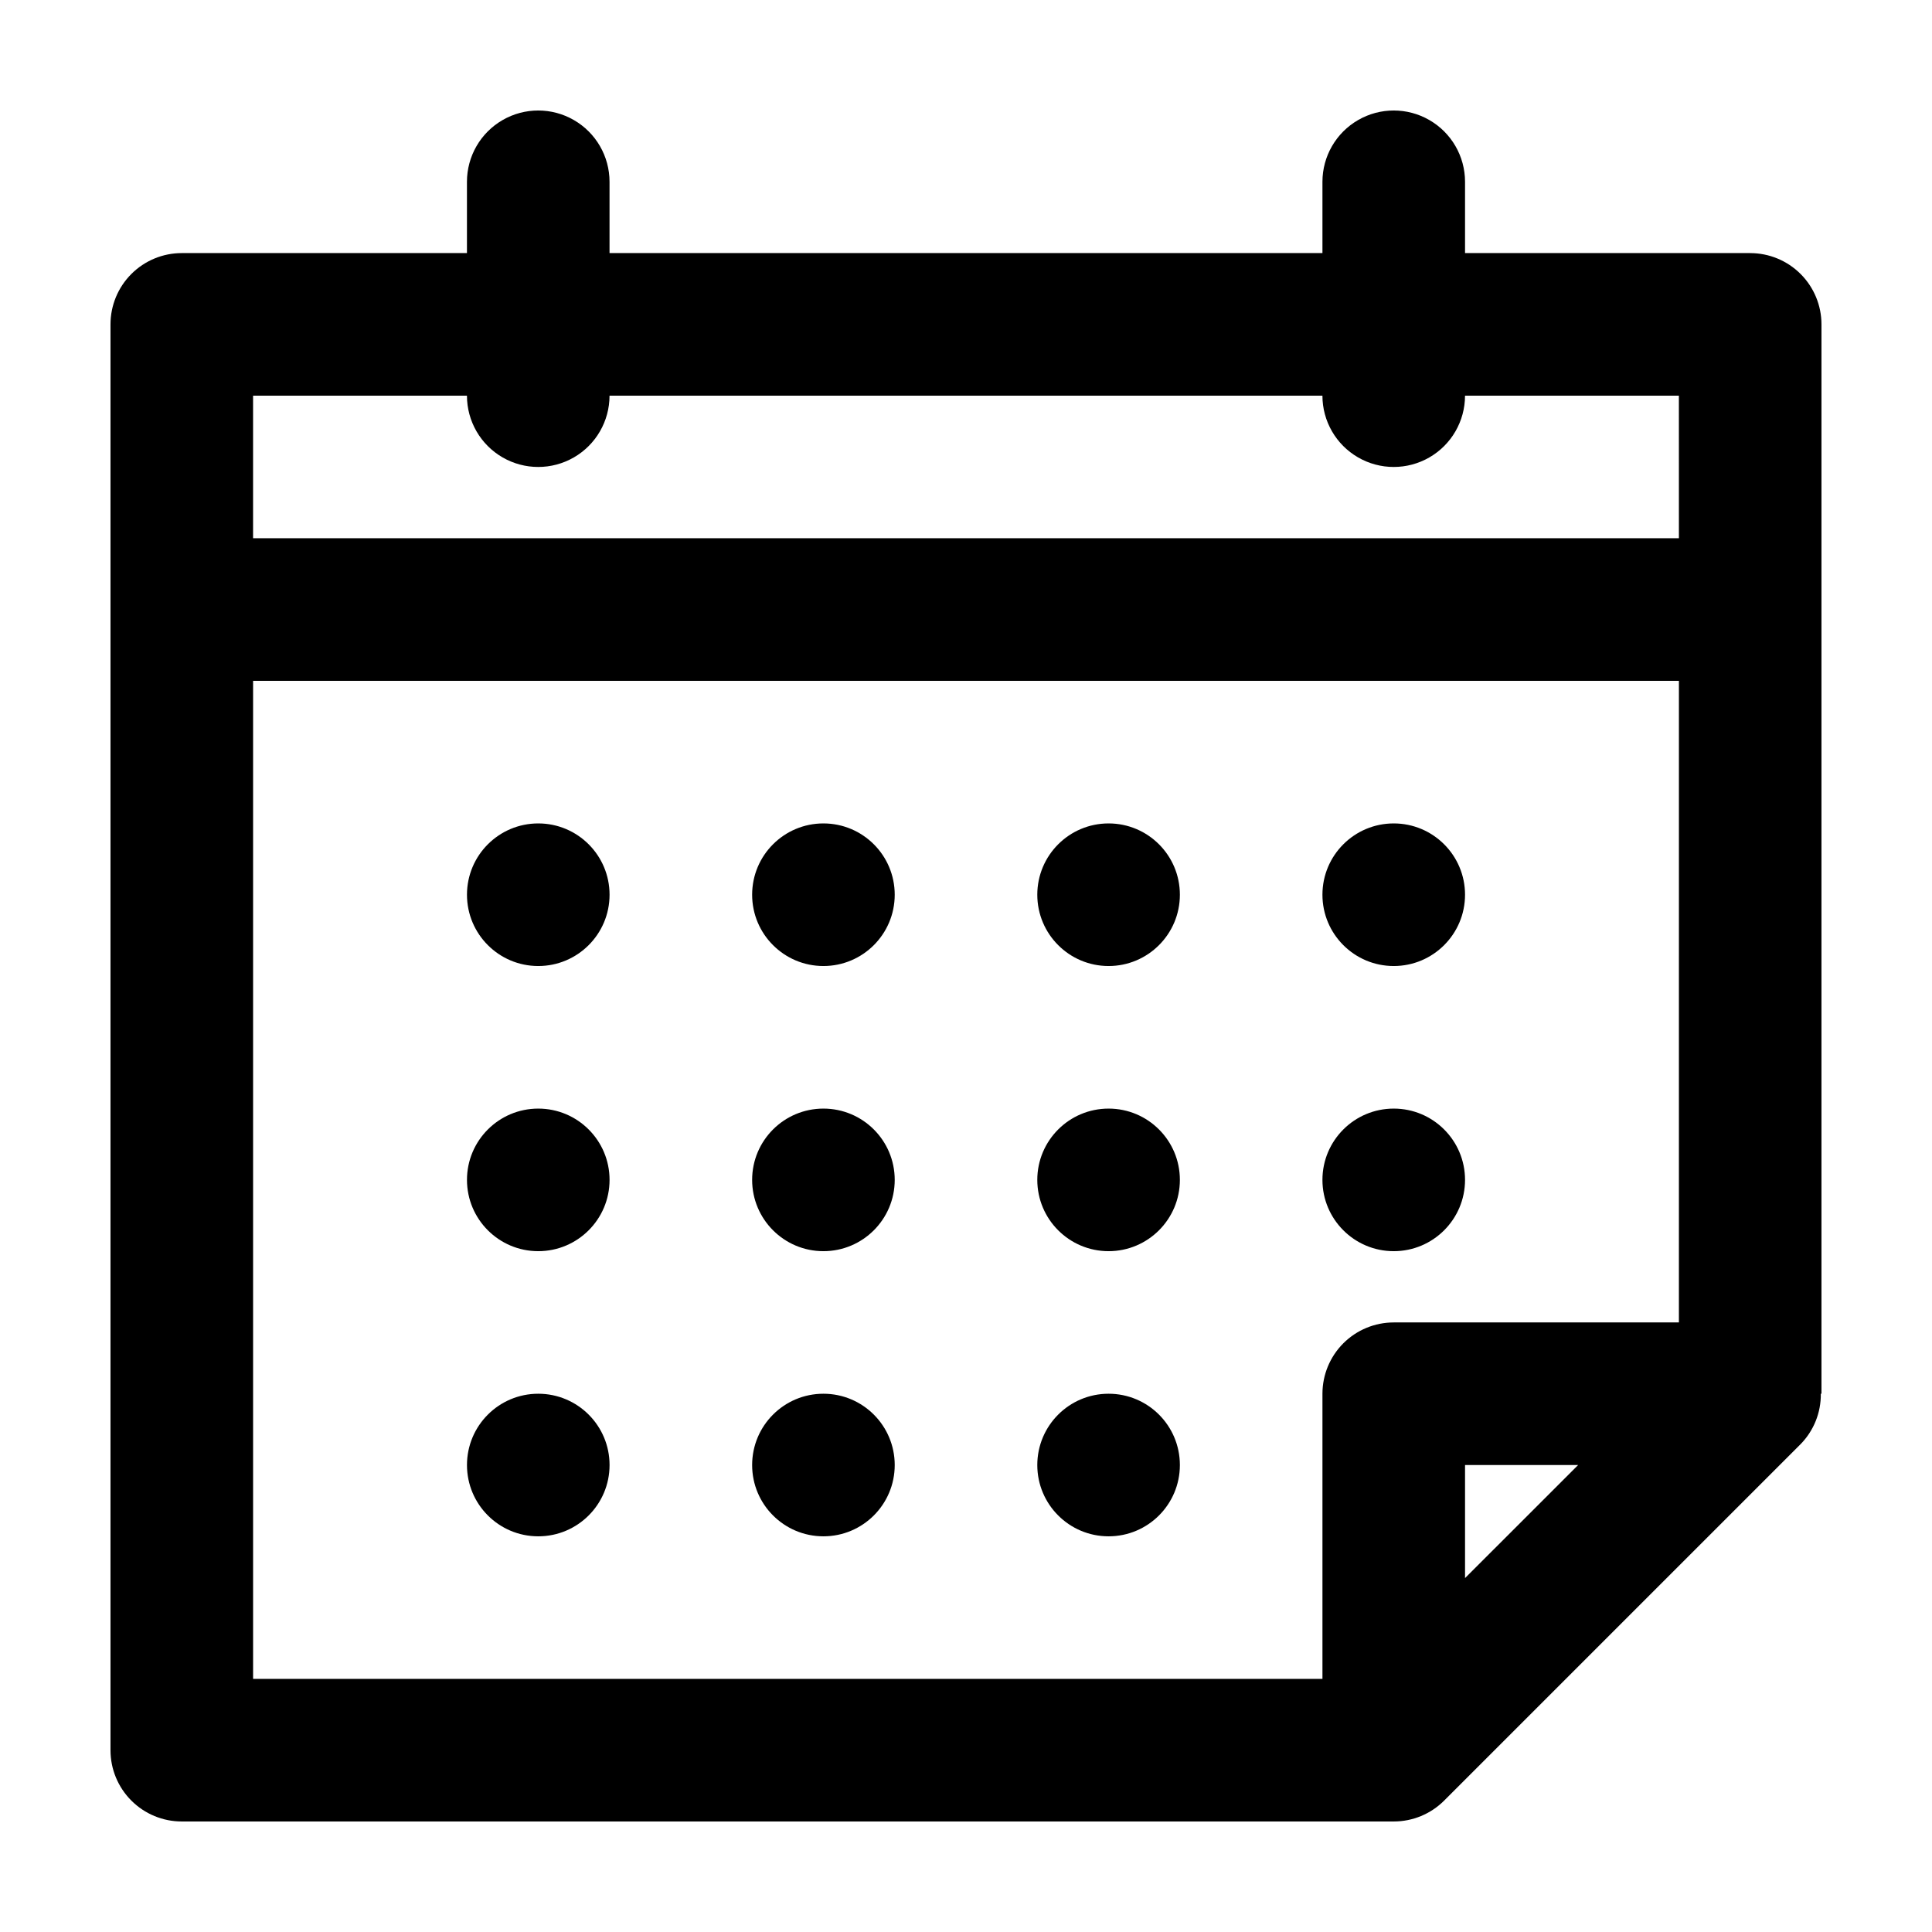 <?xml version="1.0" encoding="UTF-8"?>
<!-- Uploaded to: SVG Repo, www.svgrepo.com, Generator: SVG Repo Mixer Tools -->
<svg fill="#000000" width="800px" height="800px" version="1.1" viewBox="144 144 512 512" xmlns="http://www.w3.org/2000/svg">
 <g>
  <path d="m607.82 211.07h-75.57v-18.895c0-6.75-3.602-12.984-9.449-16.359-5.844-3.375-13.047-3.375-18.891 0-5.848 3.375-9.449 9.609-9.449 16.359v18.895h-188.93v-18.895c0-6.75-3.602-12.984-9.449-16.359-5.844-3.375-13.047-3.375-18.891 0-5.848 3.375-9.445 9.609-9.445 16.359v18.895h-75.574c-5.008 0-9.816 1.988-13.359 5.535-3.543 3.543-5.531 8.348-5.531 13.355v377.86c-0.004 5.012 1.988 9.816 5.531 13.359 3.543 3.543 8.348 5.535 13.359 5.531h321.18c5.012 0 9.816-1.988 13.359-5.531l94.465-94.465c3.492-3.562 5.422-8.371 5.359-13.359h0.172v-283.39c0.004-5.008-1.988-9.816-5.531-13.359-3.543-3.543-8.348-5.531-13.359-5.531zm-75.57 351.14v-29.961h29.965zm56.676-67.75h-75.57c-5.012 0-9.82 1.988-13.363 5.531-3.543 3.543-5.531 8.352-5.531 13.363v75.57h-283.39v-264.5h377.86zm0-207.82h-377.86v-37.785h56.68c0 6.75 3.598 12.988 9.445 16.363 5.844 3.375 13.047 3.375 18.891 0 5.848-3.375 9.449-9.613 9.449-16.363h188.93-0.004c0 6.75 3.602 12.988 9.449 16.363 5.844 3.375 13.047 3.375 18.891 0 5.848-3.375 9.449-9.613 9.449-16.363h56.676z"/>
  <path d="m305.54 381.11c0 10.434-8.461 18.895-18.895 18.895s-18.891-8.461-18.891-18.895c0-10.434 8.457-18.895 18.891-18.895s18.895 8.461 18.895 18.895"/>
  <path d="m381.11 381.11c0 10.434-8.457 18.895-18.895 18.895-10.434 0-18.891-8.461-18.891-18.895 0-10.434 8.457-18.895 18.891-18.895 10.438 0 18.895 8.461 18.895 18.895"/>
  <path d="m456.68 381.11c0 10.434-8.457 18.895-18.891 18.895s-18.895-8.461-18.895-18.895c0-10.434 8.461-18.895 18.895-18.895s18.891 8.461 18.891 18.895"/>
  <path d="m532.25 381.11c0 10.434-8.461 18.895-18.895 18.895-10.434 0-18.895-8.461-18.895-18.895 0-10.434 8.461-18.895 18.895-18.895 10.434 0 18.895 8.461 18.895 18.895"/>
  <path d="m305.54 456.68c0 10.434-8.461 18.895-18.895 18.895s-18.891-8.461-18.891-18.895c0-10.434 8.457-18.891 18.891-18.891s18.895 8.457 18.895 18.891"/>
  <path d="m381.11 456.68c0 10.434-8.457 18.895-18.895 18.895-10.434 0-18.891-8.461-18.891-18.895 0-10.434 8.457-18.891 18.891-18.891 10.438 0 18.895 8.457 18.895 18.891"/>
  <path d="m456.68 456.68c0 10.434-8.457 18.895-18.891 18.895s-18.895-8.461-18.895-18.895c0-10.434 8.461-18.891 18.895-18.891s18.891 8.457 18.891 18.891"/>
  <path d="m532.25 456.68c0 10.434-8.461 18.895-18.895 18.895-10.434 0-18.895-8.461-18.895-18.895 0-10.434 8.461-18.891 18.895-18.891 10.434 0 18.895 8.457 18.895 18.891"/>
  <path d="m305.54 532.25c0 10.434-8.461 18.891-18.895 18.891s-18.891-8.457-18.891-18.891c0-10.438 8.457-18.895 18.891-18.895s18.895 8.457 18.895 18.895"/>
  <path d="m381.11 532.25c0 10.434-8.457 18.891-18.895 18.891-10.434 0-18.891-8.457-18.891-18.891 0-10.438 8.457-18.895 18.891-18.895 10.438 0 18.895 8.457 18.895 18.895"/>
  <path d="m456.68 532.25c0 10.434-8.457 18.891-18.891 18.891s-18.895-8.457-18.895-18.891c0-10.438 8.461-18.895 18.895-18.895s18.891 8.457 18.891 18.895"/>
 </g>
</svg>